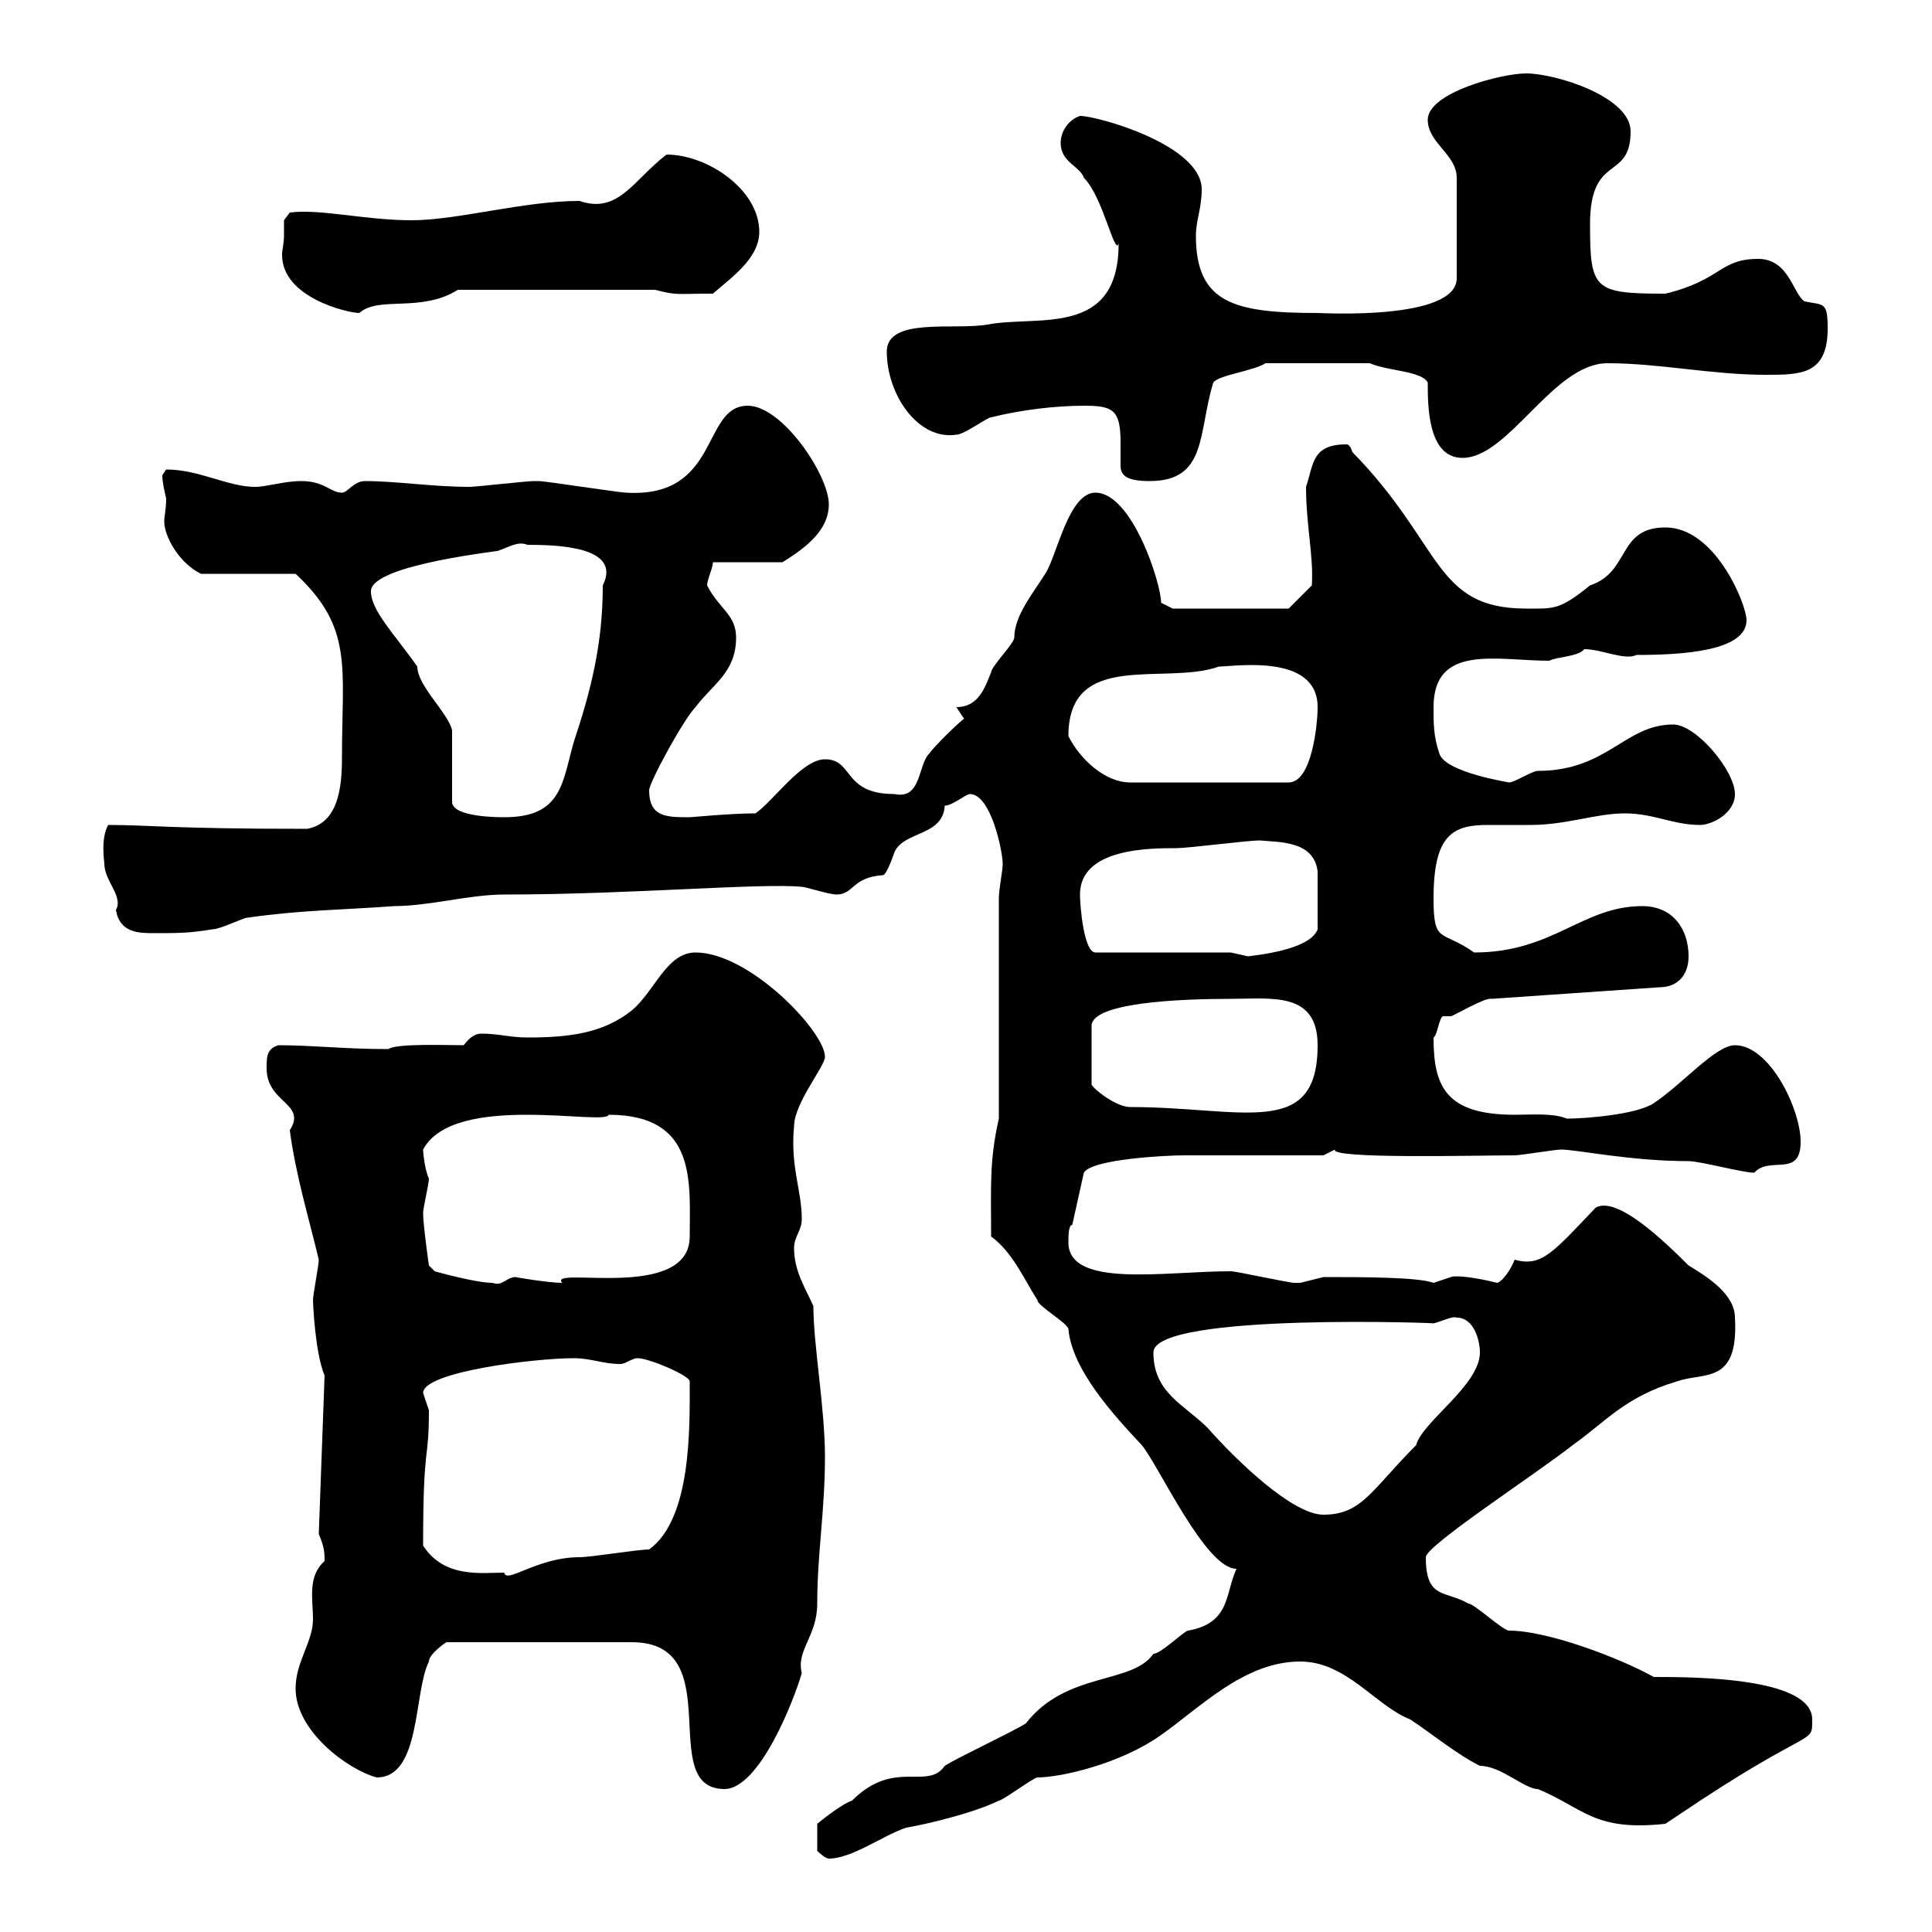 <svg xmlns="http://www.w3.org/2000/svg" xmlns:xlink="http://www.w3.org/1999/xlink" width="300" height="300"><path d="M146.70 274.20C144 278.10 138.90 273 132.30 279.60C130.50 280.20 126.90 283.20 126.90 283.20L126.90 287.40C126.90 287.40 128.10 288.60 128.70 288.60C132.30 288.60 137.10 285 140.70 283.80C144.30 283.20 151.50 281.40 155.10 279.60C155.70 279.60 160.50 276 161.10 276C164.70 276 174 273.90 180.30 269.40C186.30 265.20 193.20 258 201.90 258C209.10 258 213.60 264.90 219 267C222.60 269.40 226.20 272.40 229.80 274.20C233.10 274.20 236.70 277.80 238.80 277.80C246 280.80 247.50 284.40 258.60 283.20C258.60 283.20 260.40 282 260.40 282C281.70 267.60 281.40 271.20 281.40 267C281.40 260.40 262.80 260.40 256.80 260.40C251.40 257.40 240.30 253.20 234.30 253.20C233.40 253.20 228.90 249 228 249C224.40 246.90 221.40 248.40 221.40 241.80C221.40 240 238.50 228.90 244.20 224.40C249.30 220.80 252.30 216.90 260.40 214.50C264.60 213 270 215.10 269.40 204.60C269.40 201 265.20 198.30 262.20 196.50C258.30 192.60 251.10 185.70 247.80 187.50C241.20 194.40 239.40 196.80 235.20 195.60C234.60 197.10 233.40 198.90 232.50 199.20C228.90 198.30 225.90 198 225.30 198.30C225.30 198.30 222.60 199.20 222.60 199.20C220.20 198.30 211.50 198.30 205.50 198.30C205.50 198.30 201.90 199.20 201.90 199.20C201 199.20 201 199.20 201 199.20C200.10 199.20 192 197.40 191.10 197.40C180.90 197.40 165.90 200.10 165.90 192.90C165.90 192 165.90 190.20 166.50 190.20L168.30 182.10C169.50 180 180.90 179.40 183.90 179.40L205.50 179.40C205.50 179.40 207.30 178.50 207.30 178.50C206.40 180 229.50 179.40 235.20 179.40C236.10 179.40 241.50 178.50 242.40 178.50C244.80 178.50 253.20 180.30 262.20 180.30C264 180.30 270.60 182.10 272.40 182.10C274.80 179.40 279.60 183 279.60 177.30C279.60 172.20 274.80 162.30 269.40 162.30C266.40 162.30 261.30 168.30 256.80 171.30C254.10 173.10 246 173.70 243.30 173.70C241.20 172.80 237.60 173.10 235.20 173.10C224.40 173.10 222.60 168.60 222.60 161.10C223.20 160.80 223.50 157.80 224.10 157.80C224.40 157.80 225 157.80 225.30 157.80C225.60 157.80 230.70 154.80 231.60 155.10L257.70 153.30C260.40 153.30 262.20 151.50 262.20 148.50C262.20 144.30 259.80 140.70 255 140.70C245.70 140.70 241.20 147.90 228.90 147.90C223.80 144.30 222.60 146.70 222.60 139.50C222.60 129.60 225.60 128.10 231 128.10C232.80 128.10 234.90 128.10 237.60 128.10C243.30 128.10 247.80 126.30 252.30 126.30C256.80 126.30 259.80 128.10 264 128.10C265.80 128.10 269.40 126.30 269.40 123.30C269.40 119.70 263.40 112.50 259.80 112.50C252.30 112.50 249.60 119.70 238.80 119.70C237.90 119.70 235.20 121.50 234.30 121.50C234.60 121.50 224.40 120 223.50 117C222.60 114.30 222.60 112.50 222.60 109.80C222.60 99.90 232.50 102.60 240.60 102.60C241.50 102 245.10 102 246 100.80C248.70 100.80 252.30 102.60 254.10 101.70C261.30 101.70 271.20 101.10 271.20 96.30C271.20 93.90 266.40 81.90 258.60 81.90C251.10 81.90 253.20 88.80 246.90 90.90C242.10 94.80 241.20 94.50 237 94.50C222.60 94.50 224.10 84.60 210 70.20C209.70 69.30 209.40 69 209.10 69C203.70 69 204 72 202.80 75.60C202.80 81.60 204 86.40 203.70 90.90L200.10 94.50L182.10 94.50L180.30 93.60C180.30 90.60 175.80 76.50 170.10 76.50C165.90 76.50 164.10 86.40 162.30 89.10C160.20 92.40 157.50 95.70 157.50 99C157.50 99.90 153.90 103.50 153.90 104.40C153 106.50 152.10 109.80 148.50 109.80L149.70 111.60C148.50 112.50 144.90 116.10 144.30 117C142.50 118.80 143.10 124.20 138.90 123.30C130.80 123.30 132.60 117.90 128.10 117.90C124.50 117.90 120 124.50 117.30 126.30C113.40 126.30 107.40 126.90 107.10 126.90C103.50 126.90 100.80 126.90 100.80 122.70C100.80 121.50 106.20 111.60 108 109.80C110.70 106.20 114.30 104.40 114.30 99C114.30 95.40 111.60 94.50 109.80 90.90C109.80 90 110.70 88.20 110.70 87.30L121.50 87.30C125.40 84.90 128.70 82.20 128.70 78.30C128.70 73.80 121.50 63 116.10 63C108.90 63 111.90 77.40 97.20 76.50C96.30 76.50 84.60 74.70 83.70 74.70C82.80 74.70 82.80 74.70 82.80 74.70C81.90 74.70 73.80 75.60 72.90 75.60C67.20 75.60 61.50 74.70 56.70 74.70C54.90 74.70 54 76.50 53.10 76.50C51.30 76.50 50.40 74.70 46.80 74.70C44.10 74.70 41.40 75.60 39.60 75.60C35.40 75.60 30.90 72.90 25.80 72.90C25.80 72.90 25.20 73.80 25.20 73.80C25.20 74.70 25.50 76.20 25.80 77.40C25.80 79.20 25.50 80.10 25.50 81C25.50 83.10 27.60 87.30 31.20 89.10L45.90 89.10C54.90 97.50 53.10 103.50 53.10 117.60C53.10 122.40 52.50 127.80 47.70 128.70C26.40 128.70 23.40 128.10 16.80 128.10C15.60 130.20 16.20 133.80 16.20 134.10C16.20 136.80 19.20 139.20 18 141.30C18.60 144.90 21.60 144.90 24 144.90C27.60 144.90 29.40 144.90 33 144.30C34.20 144.30 37.80 142.50 38.40 142.50C46.80 141.30 53.10 141.30 61.20 140.70C66.60 140.70 72.90 138.90 78.30 138.90C97.80 138.90 117.90 137.10 124.50 137.70C125.10 137.70 128.70 138.90 129.90 138.90C132.60 138.90 132.30 136.20 137.10 135.90C137.70 135.90 138.90 132.30 138.90 132.30C140.40 129 146.40 129.90 146.70 125.10C147.90 125.10 150 123.30 150.60 123.30C153.90 123.30 155.70 132.30 155.70 134.10C155.70 135.30 155.10 138 155.10 139.50L155.10 173.70C153.60 180.30 153.90 184.20 153.90 192C157.20 194.40 159 198.60 161.10 201.90C161.10 202.80 165.90 205.50 165.90 206.40C166.50 212.70 172.80 219.60 177.30 224.40C180 227.70 187.20 243.60 192 243.60C190.20 247.50 191.10 252 184.50 253.20C183.90 253.20 180.30 256.80 179.10 256.80C175.80 261.60 165.60 259.50 159.30 267.60C157.50 268.80 148.50 273 146.70 274.20ZM58.50 276C65.40 276 64.20 262.80 66.60 258C66.60 256.80 69.30 255 69.30 255L98.10 255C113.40 255 101.70 277.80 112.50 277.80C117.90 277.80 123.30 264 124.50 259.80C123.60 256.20 126.90 254.10 126.90 249C126.90 241.20 128.10 234.60 128.10 226.20C128.10 218.70 126.30 208.80 126.30 202.80C125.10 200.10 123.30 197.40 123.30 193.80C123.30 192 124.50 191.10 124.50 189.30C124.50 184.80 122.70 181.20 123.30 174.90C123.30 171.30 128.10 165.60 128.10 164.10C128.10 160.20 116.40 147.90 108 147.90C103.50 147.90 101.70 153.90 98.10 156.90C93.60 160.50 88.20 161.10 81.90 161.10C79.20 161.10 77.40 160.50 74.70 160.50C73.80 160.50 72.90 161.10 72 162.30C69.30 162.30 61.50 162 60.30 162.90C53.40 162.90 48.60 162.30 43.20 162.30C41.40 162.90 41.40 164.10 41.40 165.90C41.40 171.30 47.70 171.30 45 175.50C45.90 182.40 48 189.30 49.50 195.60C49.50 196.50 48.60 201 48.60 201.90C48.60 202.20 48.90 210 50.40 213.60L49.50 238.20C50.40 240.30 50.40 241.20 50.40 242.40C47.70 244.80 48.60 248.40 48.60 251.40C48.60 255 45.90 258 45.90 262.20C45.90 268.80 54 274.80 58.50 276ZM65.70 240C65.70 223.50 66.60 227.40 66.60 219C66.60 219 65.70 216.30 65.70 216.30C65.70 213 83.10 210.90 89.10 210.90C91.80 210.90 93.60 211.80 96.30 211.80C97.20 211.80 98.10 210.90 99 210.90C100.80 210.90 107.10 213.60 107.10 214.50C107.10 221.70 107.40 235.80 100.80 240.60C99 240.60 91.80 241.80 90 241.80C83.40 241.80 78.60 246 78.30 244.20C74.70 244.20 69 245.10 65.70 240ZM179.10 210C179.10 203.70 225.30 205.50 222.60 205.50C223.80 205.20 225.60 204.30 226.20 204.60C228.90 204.60 229.80 208.20 229.80 210C229.80 215.10 220.80 220.80 219.90 224.40C213 231.30 211.50 235.20 205.50 235.20C200.70 235.20 192 226.80 187.50 221.70C183.90 218.10 179.10 216.30 179.10 210ZM65.70 188.40C65.70 187.50 66.60 183.90 66.60 183C66 181.80 65.70 179.10 65.70 178.50C70.50 169.50 94.20 174.90 94.50 173.10C108.30 173.10 107.10 183.60 107.10 192C107.10 202.20 84.90 196.50 87.30 199.20C85.20 199.20 79.80 198.30 80.10 198.30C78.60 198.30 78 199.80 76.50 199.20C73.80 199.20 67.50 197.40 67.50 197.40L66.60 196.50C66.60 196.50 65.70 190.20 65.70 188.40ZM191.10 155.10C197.40 155.10 204.60 153.90 204.60 162.30C204.60 177 192.90 171.90 175.50 171.90C173.10 171.90 169.20 168.60 169.50 168.30L169.50 159.30C169.50 155.70 183 155.10 191.10 155.10ZM191.10 147.90L170.10 147.90C168.30 147.90 167.70 140.70 167.70 138.90C167.70 131.70 178.50 131.70 182.70 131.70C184.50 131.70 193.80 130.50 195.60 130.50C198.60 130.80 204 130.50 204.60 135.30L204.60 144.30C203.70 146.70 198.90 147.90 193.80 148.50C193.80 148.50 191.10 147.90 191.10 147.90ZM57.60 91.80C57.60 87.60 78.60 85.50 77.40 85.50C79.20 84.90 80.40 84 81.90 84.60C86.70 84.60 96.60 84.90 93.60 90.90C93.60 99.90 91.80 107.10 89.10 115.20C87.30 121.50 87.30 126.90 78.30 126.90C77.40 126.90 70.20 126.90 70.20 124.50L70.20 113.40C69.60 110.70 64.80 106.50 64.80 103.50C61.20 98.40 57.60 94.80 57.60 91.80ZM165.90 114.30C165.90 100.80 180.90 106.50 189.30 103.50C191.70 103.50 204.60 101.40 204.60 109.80C204.60 112.50 203.70 121.50 200.10 121.50L175.50 121.50C171.60 121.50 167.70 117.90 165.90 114.30ZM168.30 63C172.80 63 174 63.60 174 68.70C174 70.20 174 71.10 174 72.30C174 73.80 174.90 74.70 178.50 74.70C187.50 74.70 186 67.20 188.40 59.40C189.30 58.20 194.70 57.60 196.50 56.40L212.70 56.40C215.40 57.60 220.80 57.60 221.70 59.40C221.70 63 221.70 71.10 227.10 71.10C234.30 71.10 241.20 56.40 249.60 56.40C257.70 56.40 265.80 58.20 274.20 58.20C279.60 58.20 283.80 58.20 283.80 51C283.80 46.80 283.20 47.40 280.20 46.80C278.40 45.60 277.80 40.20 273 40.20C267 40.20 267.30 43.50 258.60 45.60C247.50 45.60 246.90 45 246.90 34.80C246.90 23.70 253.20 28.20 253.20 20.40C253.20 15 241.50 11.40 237 11.40C233.10 11.40 221.70 14.40 221.70 18.60C221.70 22.20 226.20 24 226.20 27.60L226.20 43.20C226.20 49.80 205.20 48.60 204.60 48.60C191.70 48.60 185.70 47.10 185.70 36.60C185.70 34.20 186.60 32.40 186.60 29.40C186.60 22.50 170.40 18 167.70 18C165.90 18.60 164.70 20.40 164.70 22.20C164.70 25.20 167.70 25.80 168.30 27.60C171.30 30.60 173.10 39.90 173.70 37.80C173.70 52.50 161.10 48.90 153.30 50.40C148.20 51.30 137.70 49.20 137.70 54.60C137.70 61.20 142.50 68.40 148.50 67.50C149.70 67.50 153.30 64.80 153.90 64.80C158.70 63.60 164.10 63 168.30 63ZM44.10 36.60C44.10 37.80 43.80 38.70 43.80 39.60C43.80 46.20 54 48.60 55.80 48.60C58.80 45.90 65.40 48.60 71.10 45L101.70 45C105.30 45.90 104.70 45.60 110.70 45.60C113.40 43.20 117.90 40.20 117.90 36C117.90 29.40 109.80 24 103.50 24C98.40 27.90 96 33.30 90 31.20C81.30 31.20 71.10 34.20 63.90 34.20C56.70 34.20 49.80 32.40 45 33L44.10 34.20C44.10 34.20 44.10 36 44.10 36.60Z"/></svg>